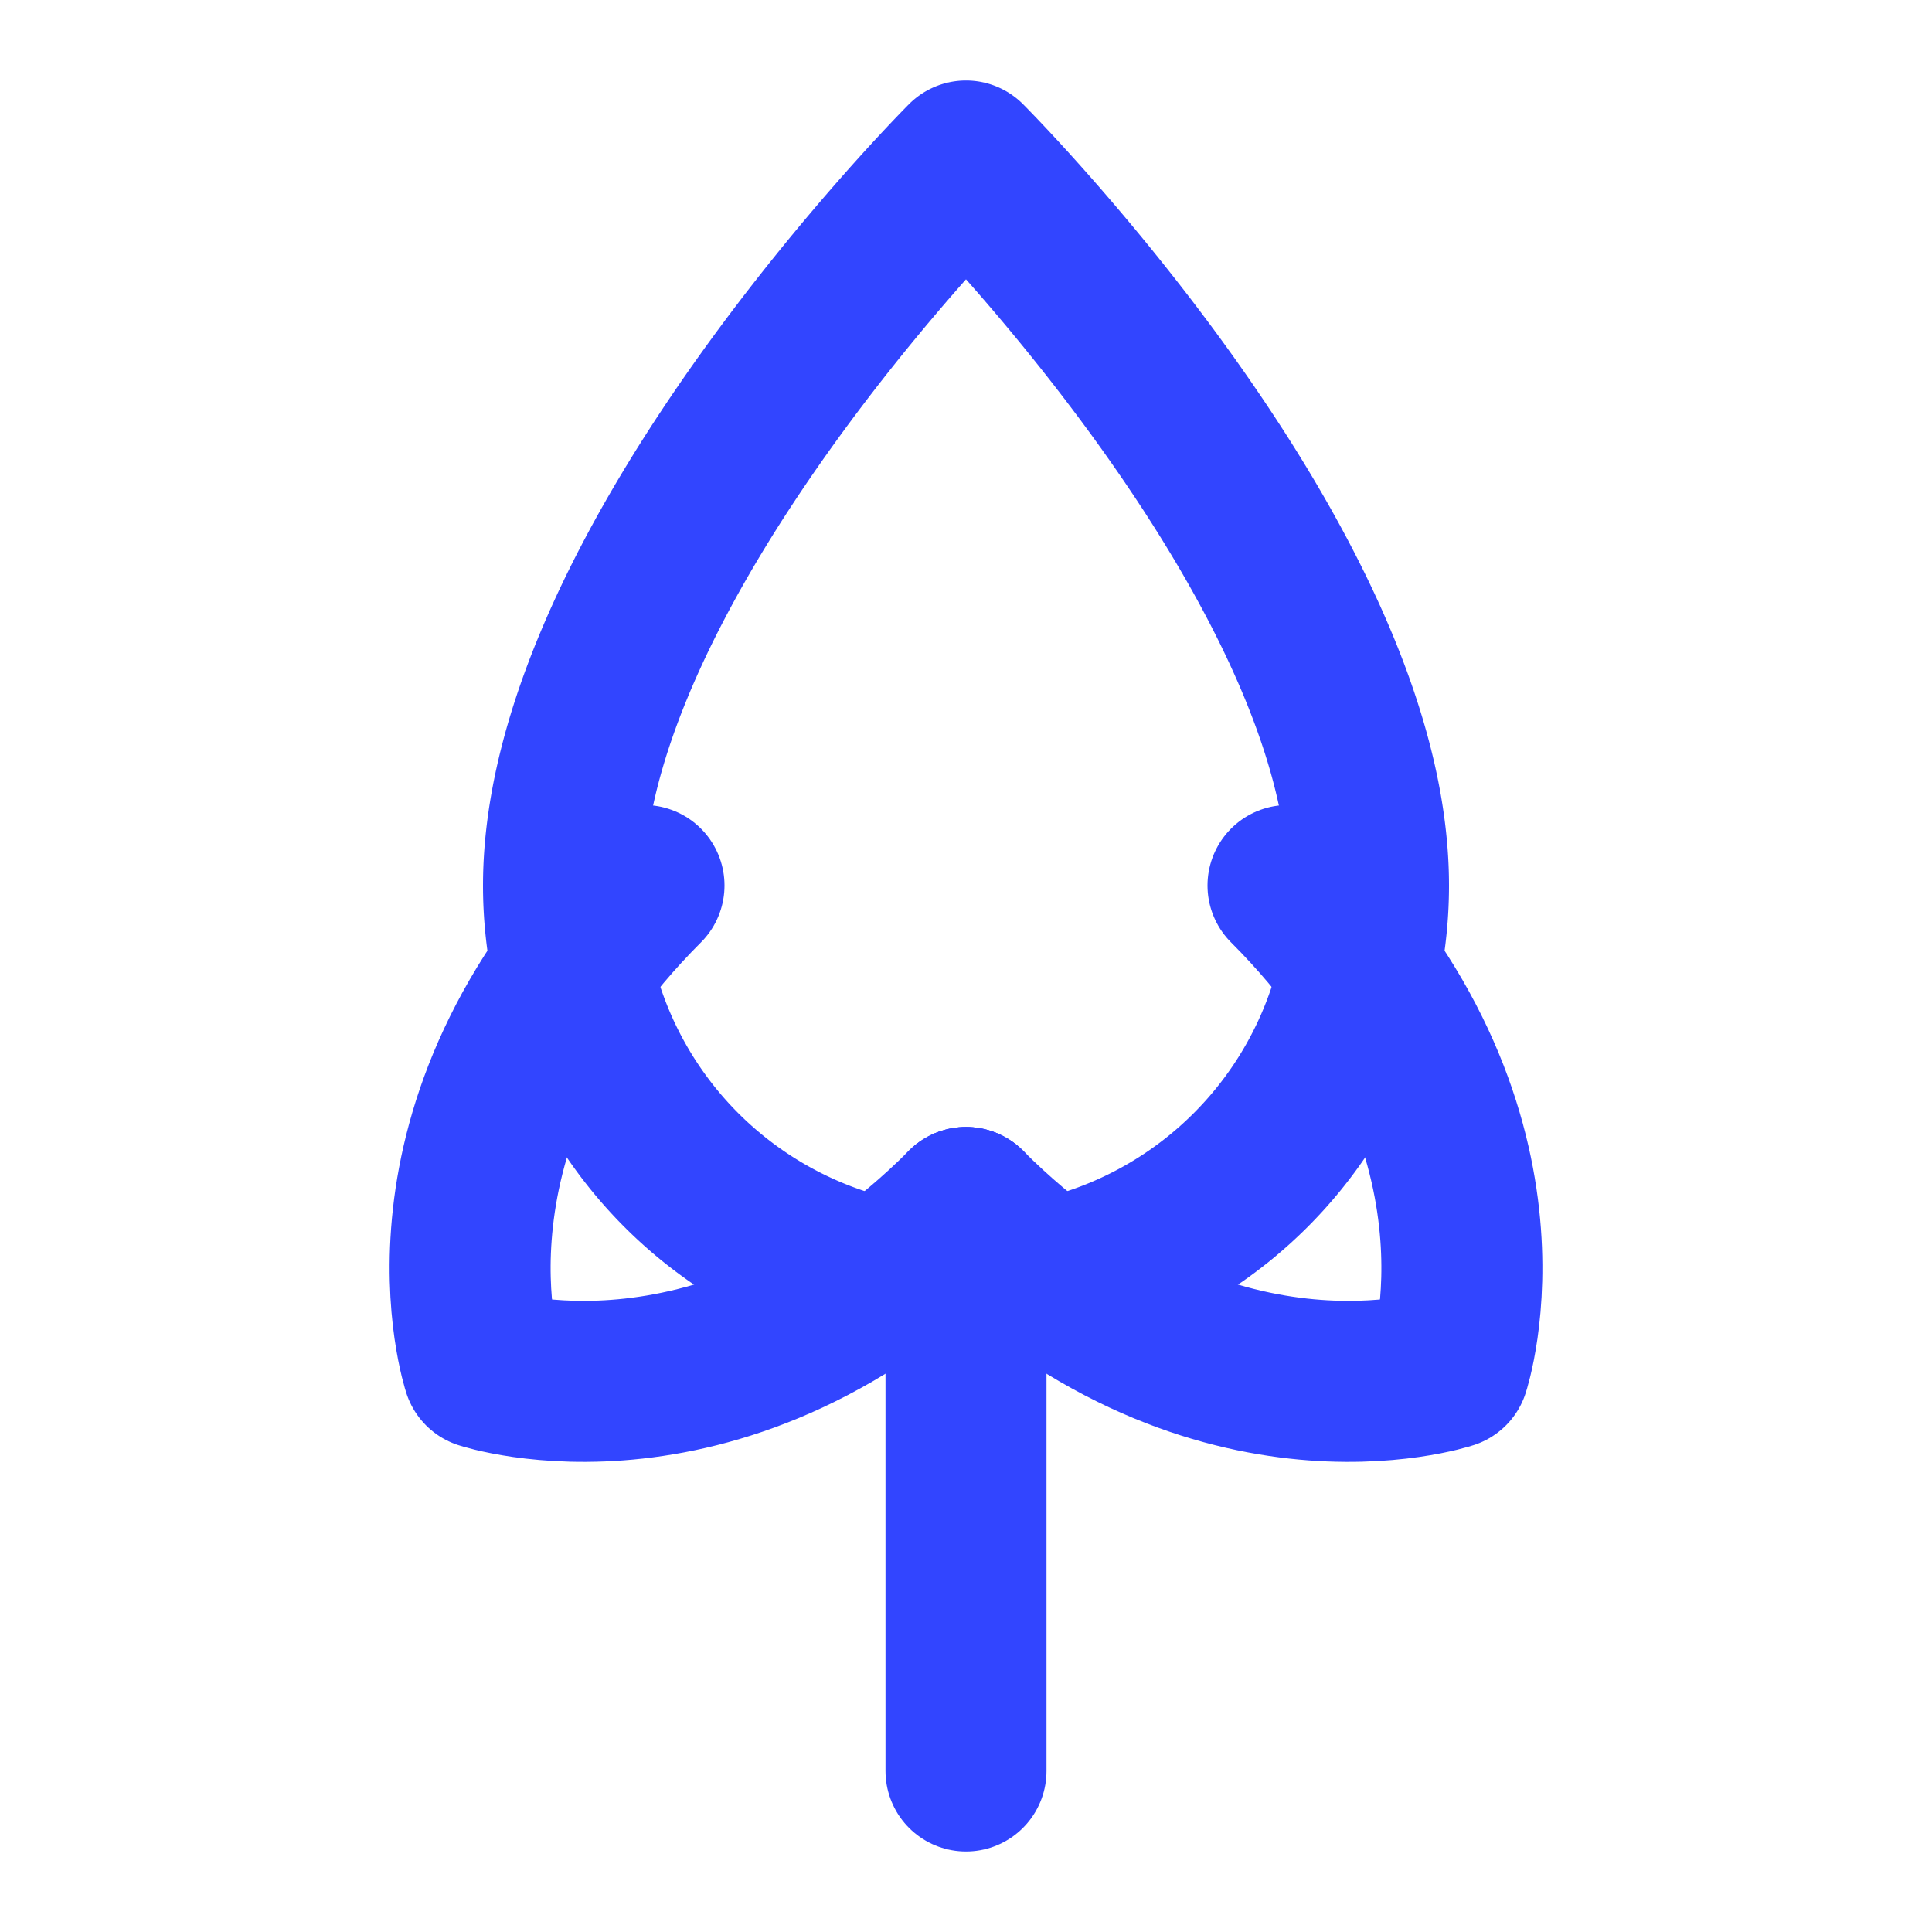 <svg xmlns="http://www.w3.org/2000/svg" viewBox="0 0 24 24" fill="none" stroke="currentColor" stroke-width="2" stroke-linecap="round" stroke-linejoin="round">
  <path d="M12 2s-5 5-5 9a5 5 0 0 0 10 0c0-4-5-9-5-9z"/>
  <path d="M12 15c-3 3-6 2-6 2s-1-3 2-6"/>
  <path d="M12 15c3 3 6 2 6 2s1-3-2-6"/>
  <path d="M12 15v7"/>
  <style>
    svg { color: #3245ff; }
    @media (prefers-color-scheme: dark) {
      svg { color: #bc52ee; }
    }
  </style>
</svg>
